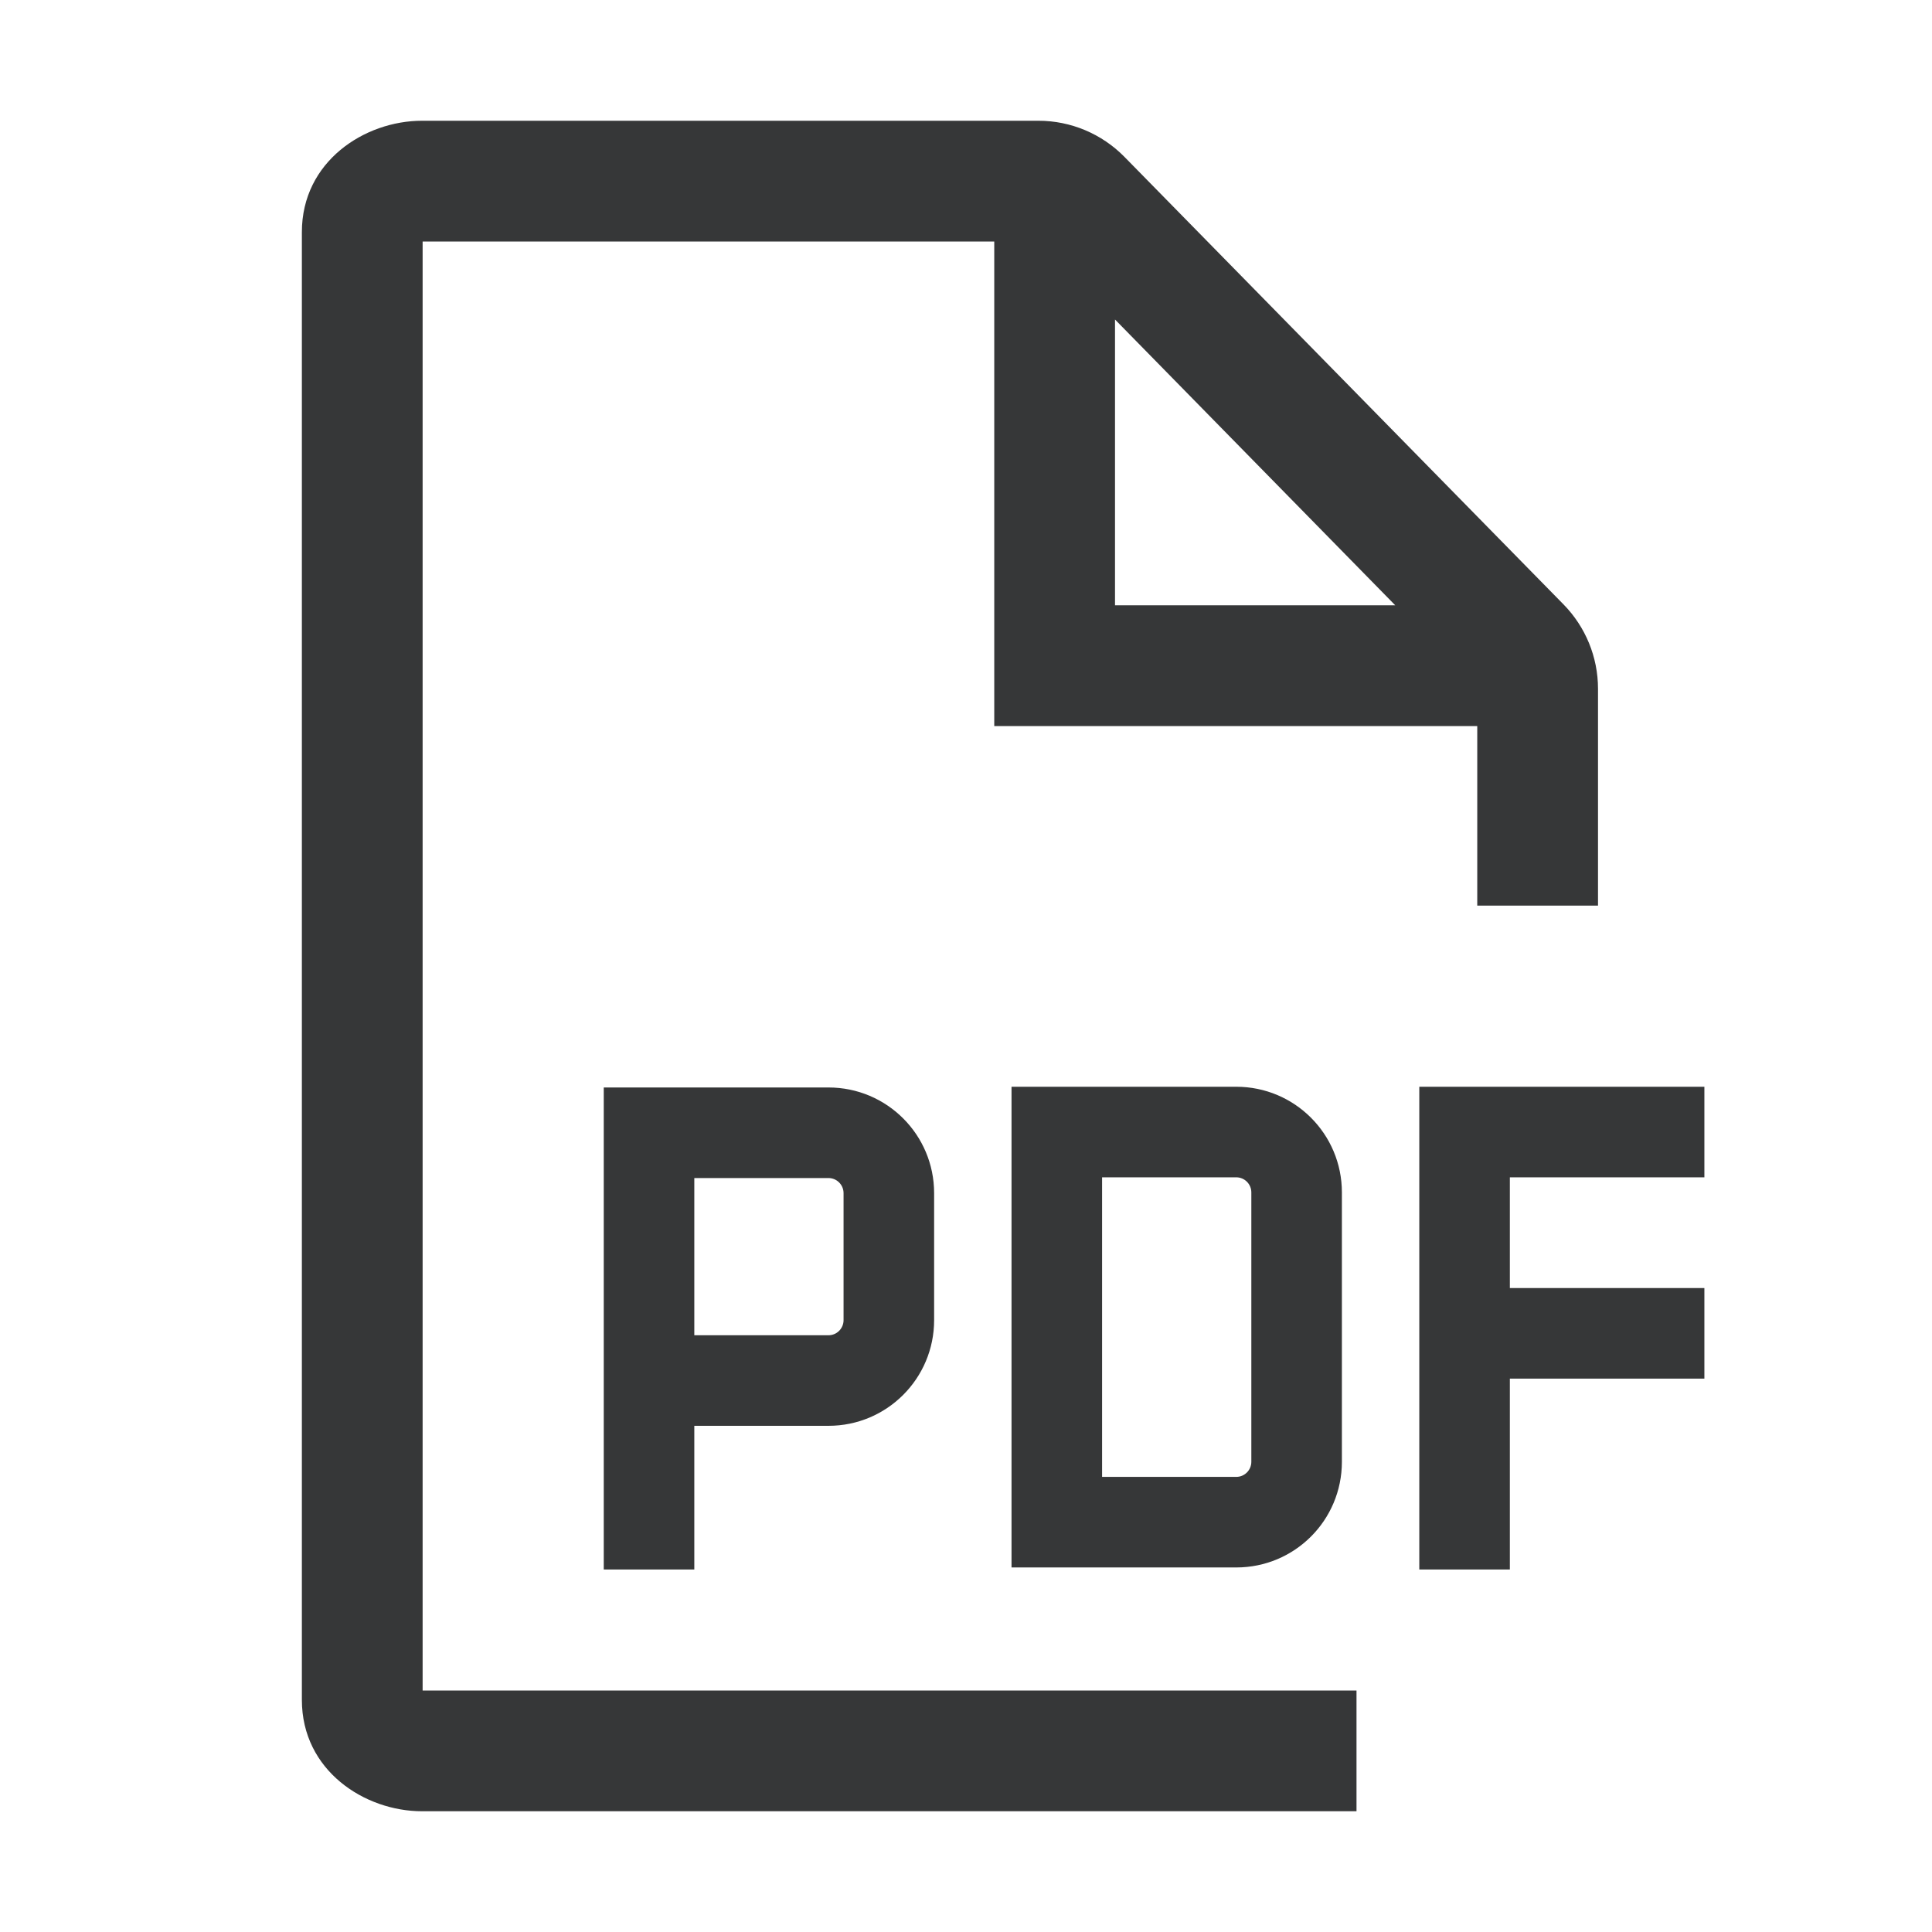 <?xml version="1.0" encoding="UTF-8"?>
<svg width="16px" height="16px" viewBox="0 0 16 16" version="1.1" xmlns="http://www.w3.org/2000/svg" xmlns:xlink="http://www.w3.org/1999/xlink">
    <title>1.Base基础/3.Icon图标/文件图标/file-pdf</title>
    <g id="页面-1" stroke="none" stroke-width="1" fill="none" fill-rule="evenodd">
        <g id="联系我们-常见问题" transform="translate(-294, -894)">
            <g id="编组-3备份" transform="translate(270, 749)">
                <g id="编组-4" transform="translate(24, 80)">
                    <g id="编组-2备份" transform="translate(0, 60)">
                        <g id="1.Base基础/3.Icon图标/文件图标/file-pdf" transform="translate(0, 5)">
                            <path d="M0,0 L16,0 L16,16 L0,16 Z" id="file-pdf-(Background)"></path>
                            <path d="M3.5,2 L8.234,2 L8.234,6.013 L12.234,6.013 L12.234,7.5 L13.234,7.5 L13.234,5.704 C13.234,5.442 13.131,5.191 12.947,5.004 L9.313,1.3 C9.125,1.108 8.868,1 8.6,1 L3.495,1 C3.02,1 2.5,1.337 2.5,1.922 L2.5,14.078 C2.5,14.663 3.02,15 3.495,15 L11.234,15 L11.234,14 L3.5,14 L3.5,2 Z M9.234,5.013 L9.234,2.646 L11.555,5.013 L9.234,5.013 Z M10.238,9 C10.722,9 11.113,9.392 11.113,9.875 L11.113,12.106 C11.113,12.59 10.722,12.981 10.238,12.981 L8.377,12.981 L8.377,9 L10.238,9 Z M9.127,12.231 L10.238,12.231 C10.307,12.231 10.363,12.175 10.363,12.106 L10.363,9.875 C10.363,9.806 10.307,9.75 10.238,9.75 L9.127,9.75 L9.127,12.231 Z M6.861,9.006 C7.345,9.006 7.736,9.398 7.736,9.881 L7.736,10.933 C7.736,11.416 7.345,11.808 6.861,11.808 L5.75,11.808 L5.75,12.998 L5,12.998 L5,9.006 L6.861,9.006 Z M6.861,11.058 C6.93,11.058 6.986,11.002 6.986,10.933 L6.986,9.881 C6.986,9.812 6.93,9.756 6.861,9.756 L5.75,9.756 L5.75,11.058 L6.861,11.058 Z M12.504,12.998 L12.504,11.417 L14.115,11.417 L14.115,10.667 L12.504,10.667 L12.504,9.75 L14.115,9.75 L14.115,9 L11.754,9 L11.754,12.998 L12.504,12.998 Z" id="file-pdf" fill-opacity="0.9" fill="#212223"></path>
                        </g>
                    </g>
                </g>
            </g>
        </g>
    </g>
</svg>